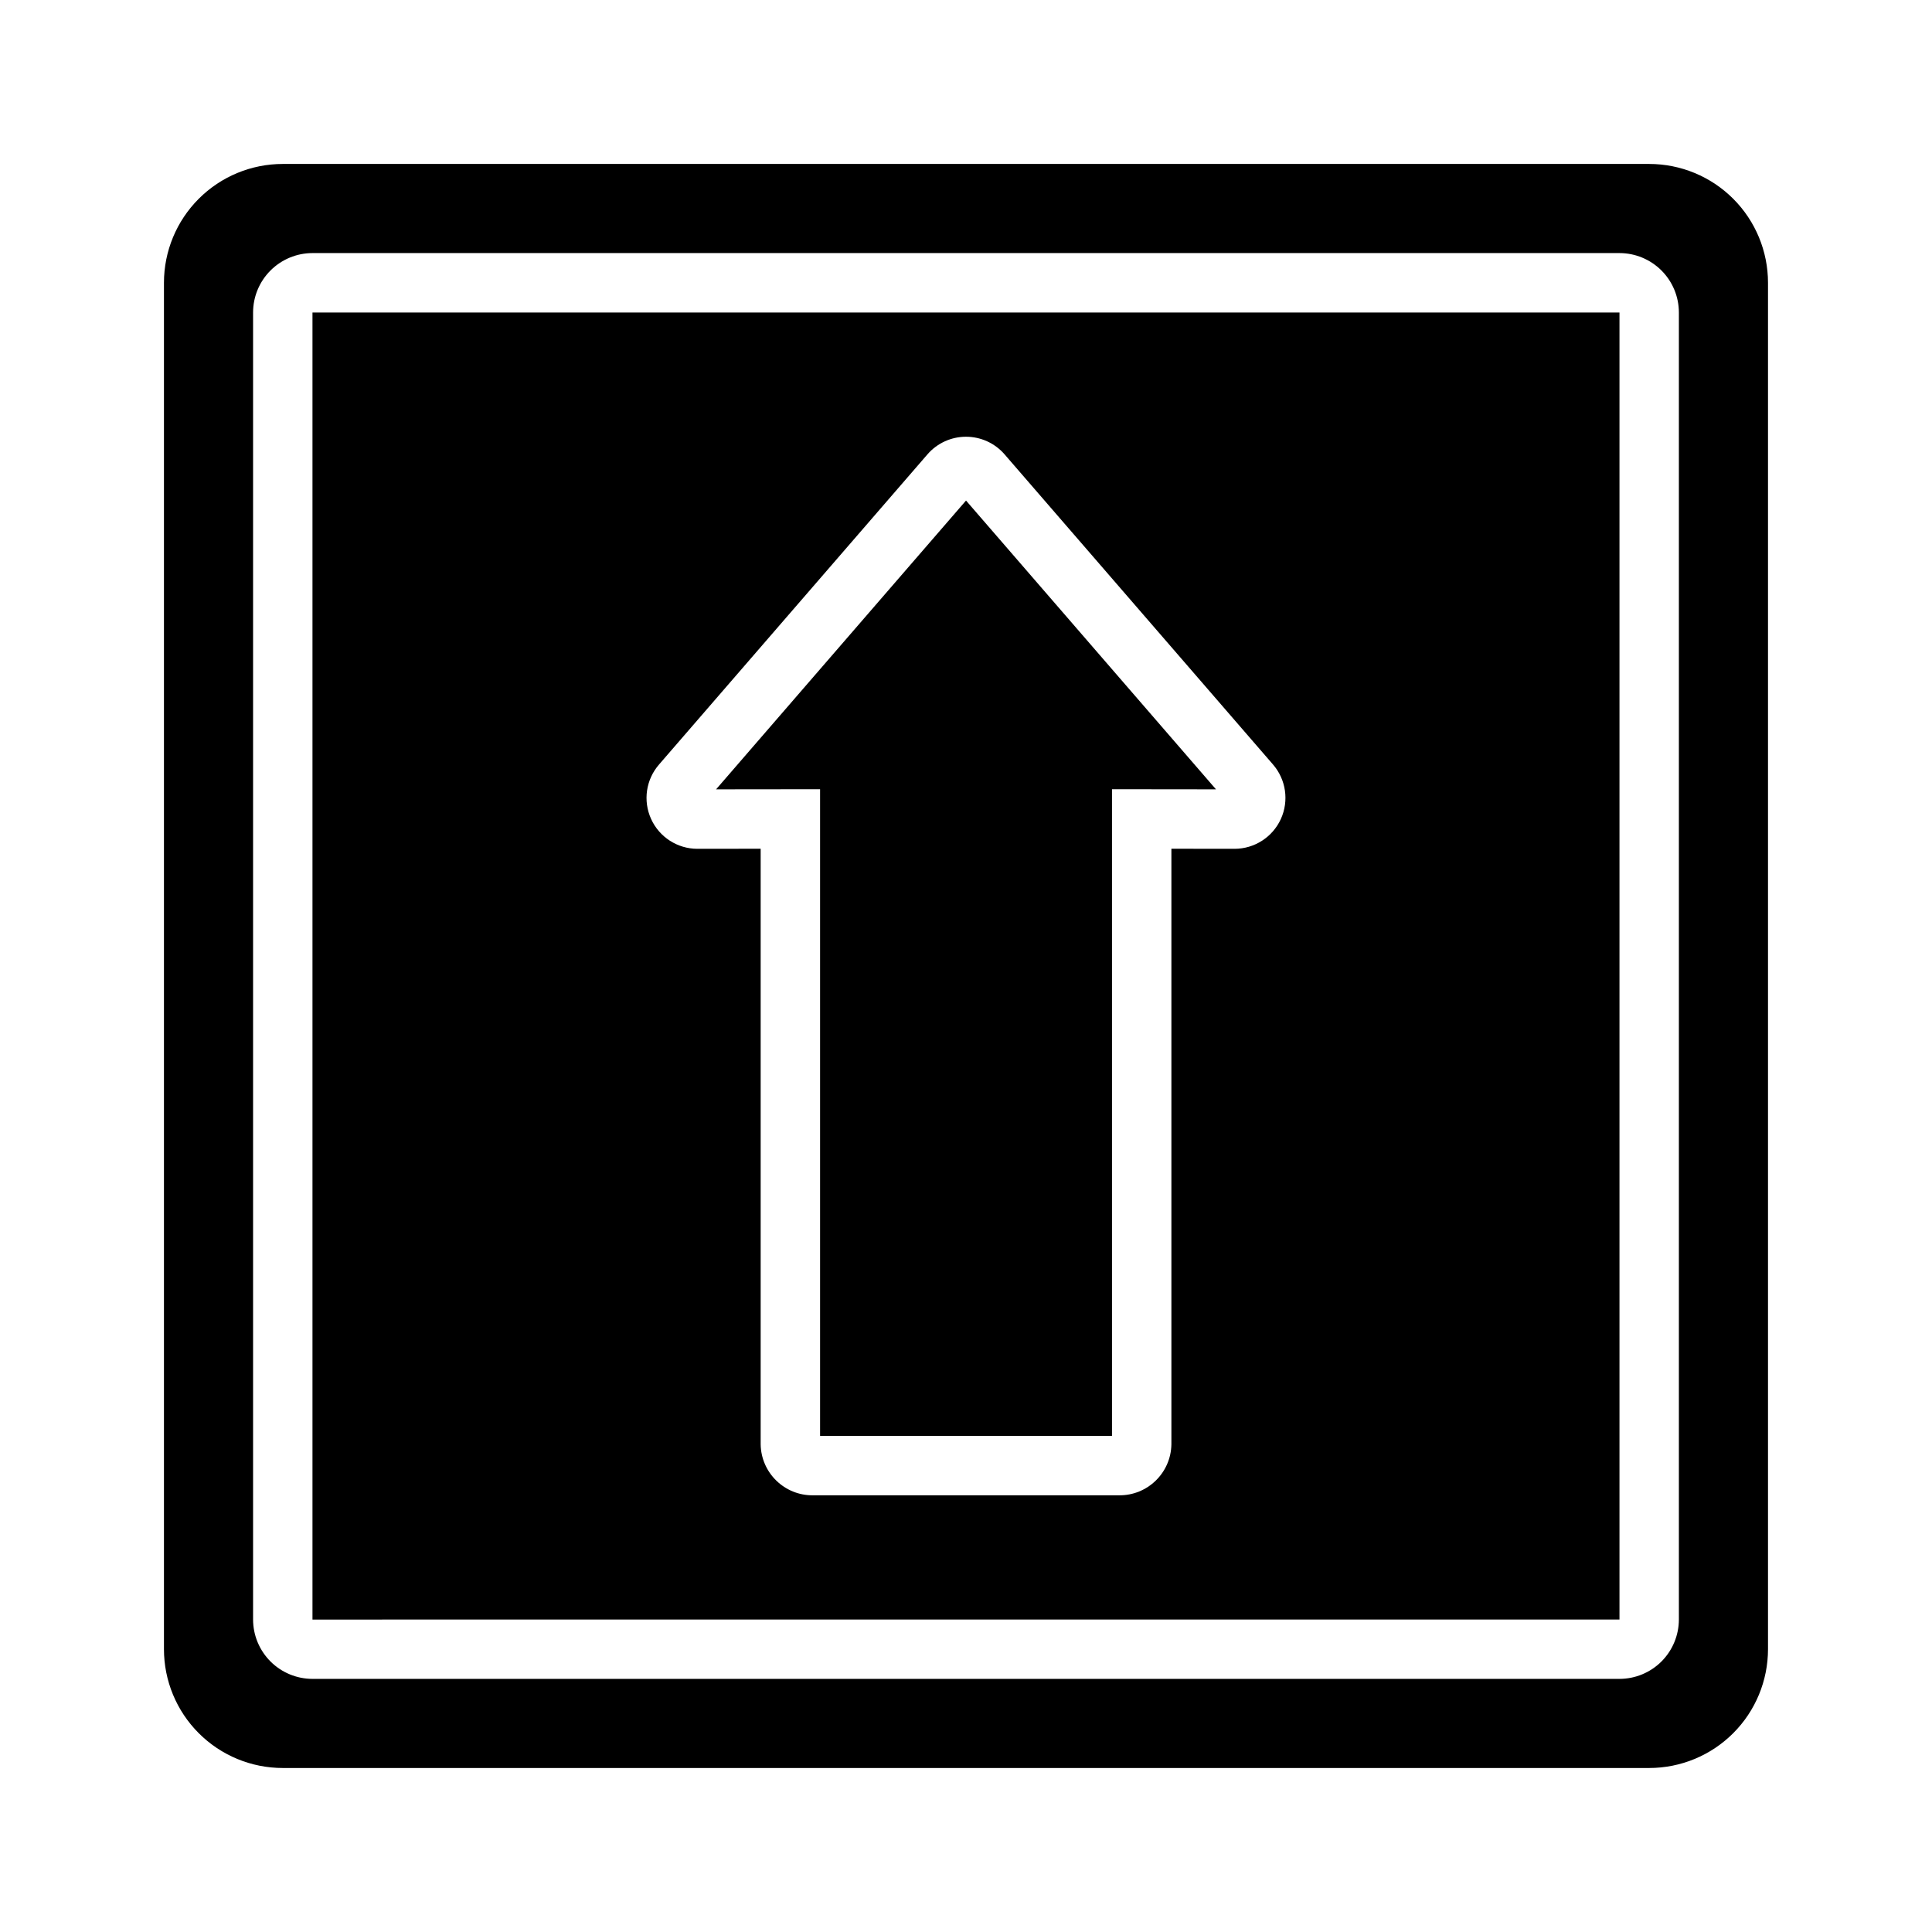 <?xml version="1.0" encoding="UTF-8"?>
<!-- Uploaded to: SVG Repo, www.svgrepo.com, Generator: SVG Repo Mixer Tools -->
<svg fill="#000000" width="800px" height="800px" version="1.1" viewBox="144 144 512 512" xmlns="http://www.w3.org/2000/svg">
 <g>
  <path d="m581.05 187.45h-362.11c-8.352 0-16.359 3.316-22.266 9.223s-9.223 13.914-9.223 22.266v362.11c0 8.352 3.316 16.359 9.223 22.266s13.914 9.223 22.266 9.223h362.11c8.352 0 16.359-3.316 22.266-9.223s9.223-13.914 9.223-22.266v-362.11c0-8.352-3.316-16.359-9.223-22.266s-13.914-9.223-22.266-9.223zm7.871 385.73c-0.004 4.172-1.664 8.176-4.613 11.129-2.953 2.949-6.957 4.609-11.129 4.613h-346.37c-4.172-0.004-8.176-1.664-11.125-4.613-2.953-2.953-4.613-6.957-4.617-11.129v-346.37c0.004-4.172 1.664-8.176 4.617-11.125 2.949-2.953 6.953-4.613 11.125-4.617h346.37c4.172 0.004 8.176 1.664 11.129 4.617 2.949 2.949 4.609 6.953 4.613 11.125z"/>
  <path d="m226.81 573.2 346.37-0.012v-346.37h-346.37zm91.871-226.63 71.125-82.184c2.562-2.945 6.269-4.637 10.172-4.644 3.906-0.008 7.621 1.672 10.191 4.606l71.172 82.23c3.473 3.992 4.293 9.645 2.102 14.461-2.195 4.812-6.996 7.906-12.289 7.906h-0.023l-16.699-0.02v157.84c-0.121 7.57-6.348 13.609-13.918 13.508h-81.012c-7.57 0.105-13.793-5.938-13.918-13.508v-157.84l-16.742 0.02h-0.023c-5.293-0.004-10.094-3.102-12.277-7.922-2.188-4.82-1.348-10.473 2.141-14.453z"/>
  <path d="m361.33 524.52h77.359v-171.37l27.559 0.031-66.242-76.531-66.238 76.531 27.562-0.031z"/>
 </g>
</svg>